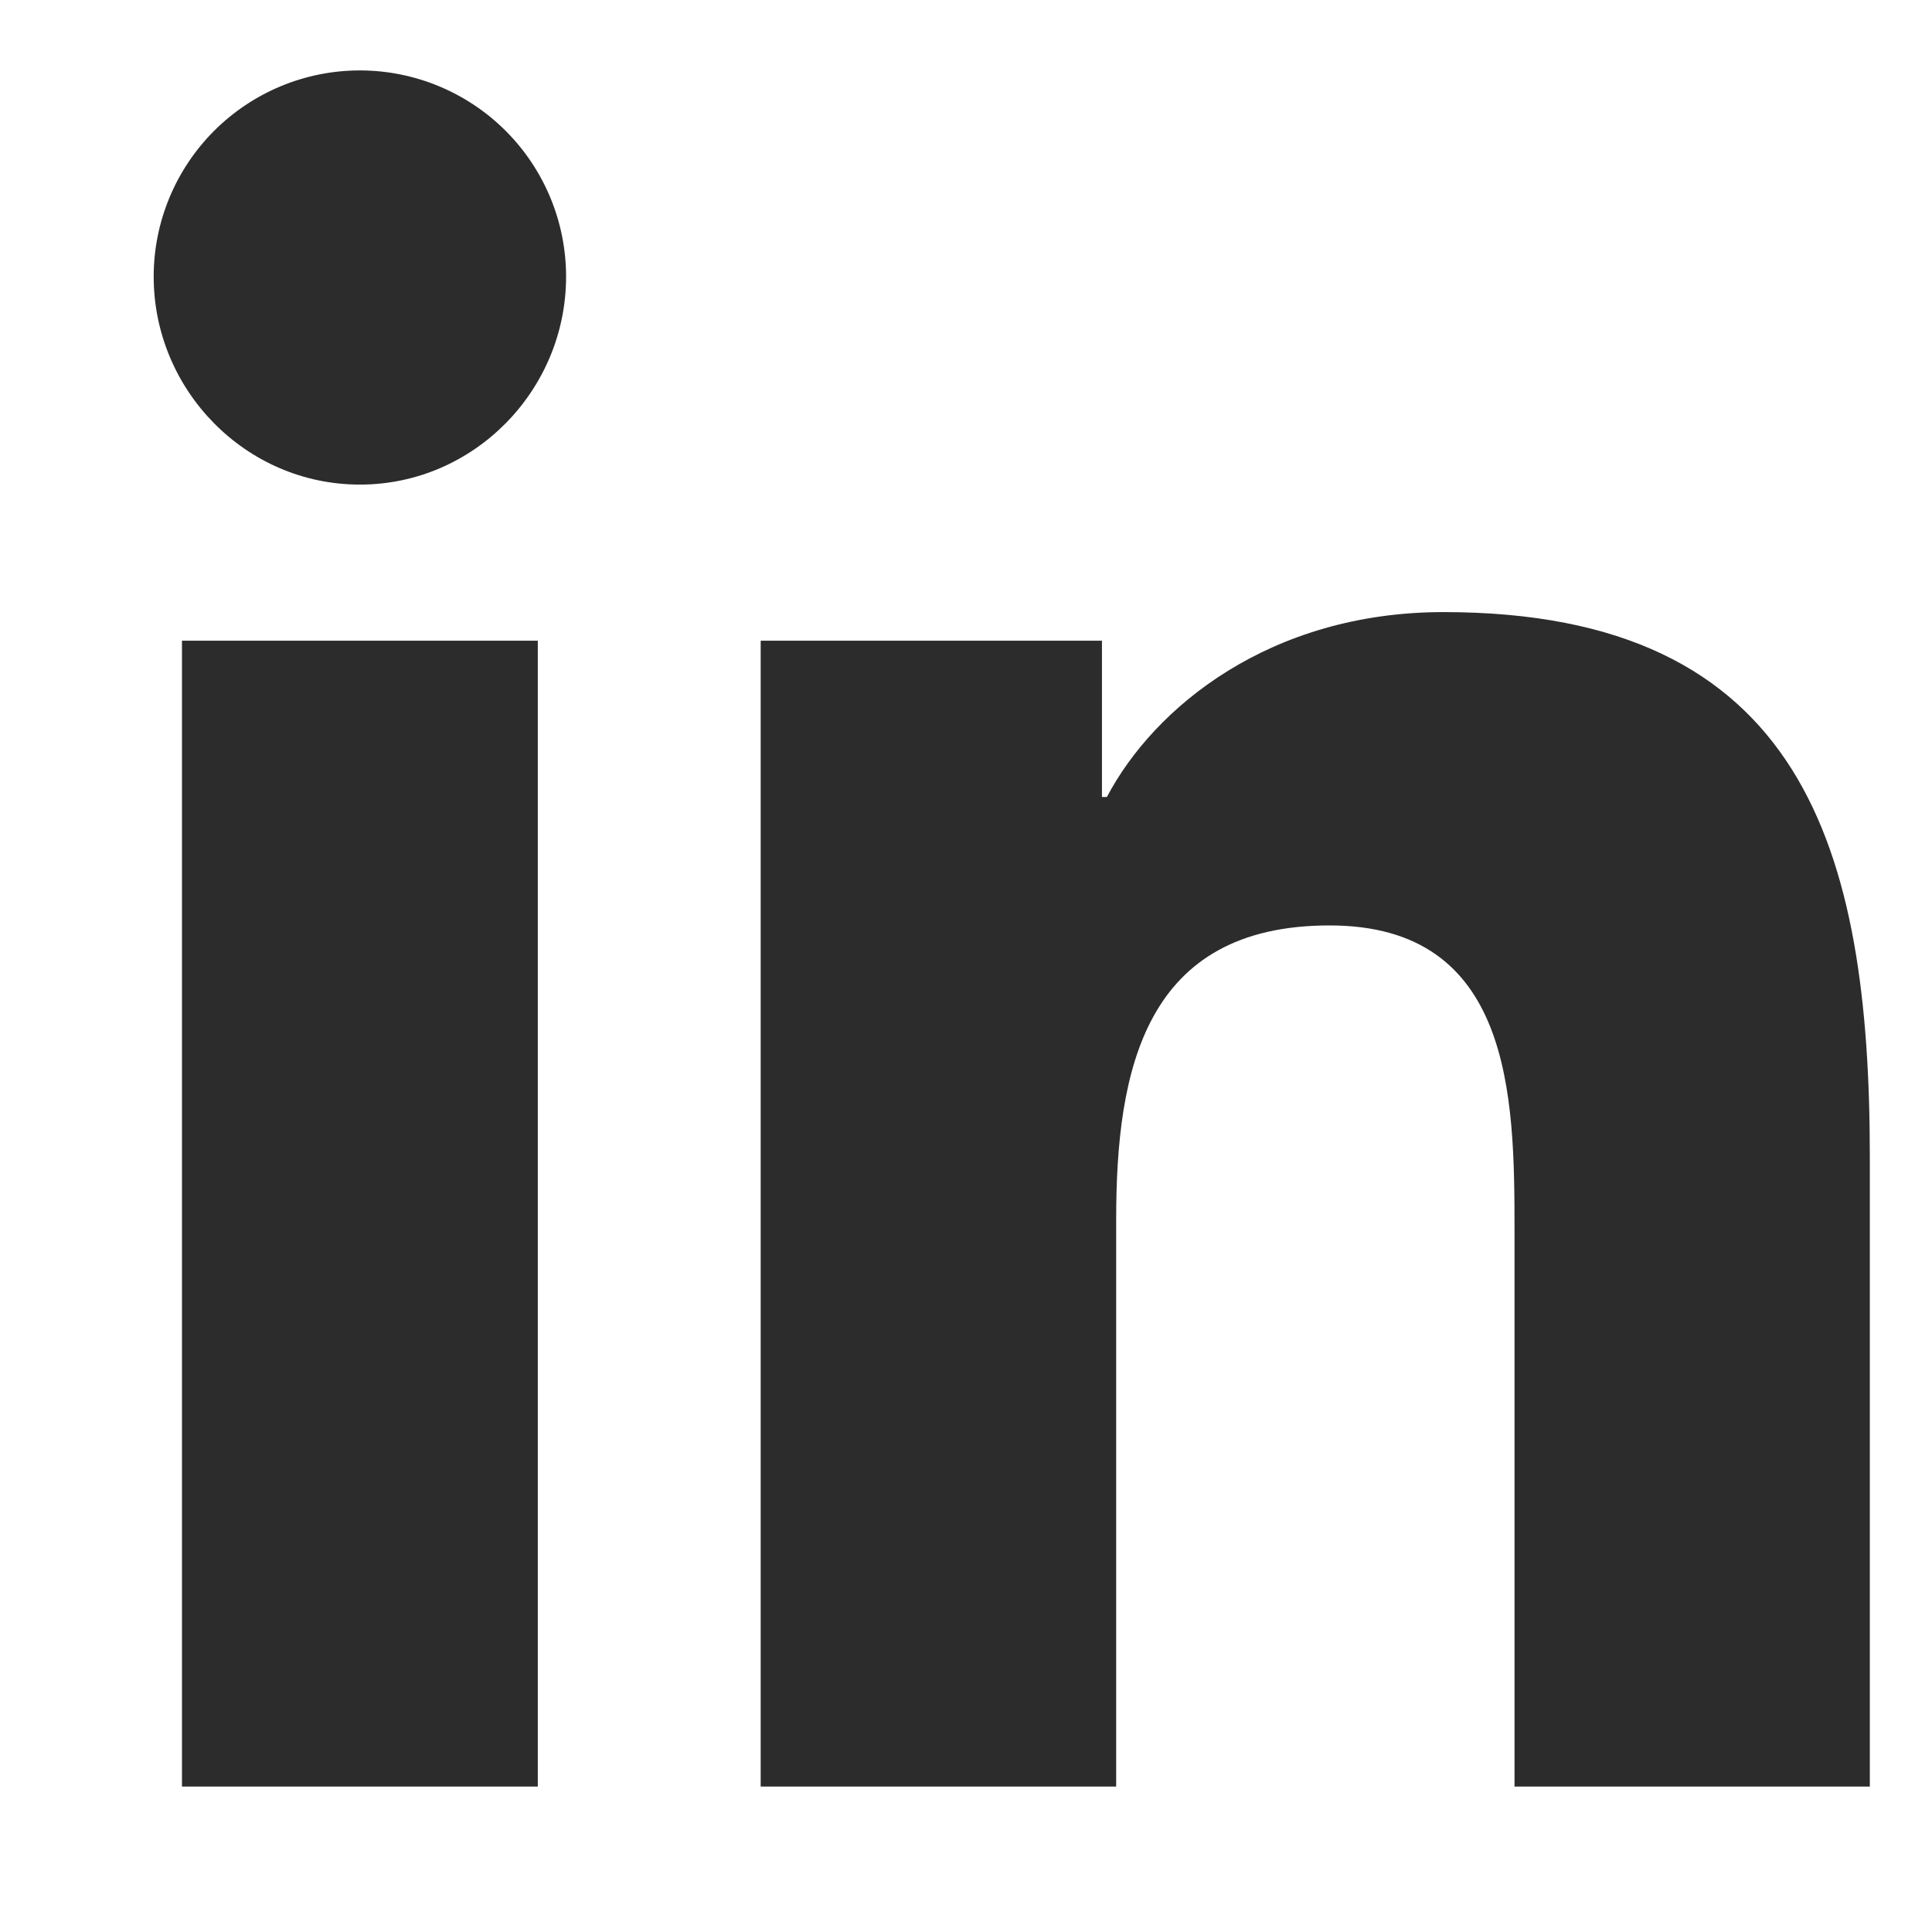 <svg fill="none" height="11" viewBox="0 0 11 11" width="11" xmlns="http://www.w3.org/2000/svg"><path d="m3.062 10.172h-2.026v-6.524h2.026zm-1.014-7.413c-.648 0-1.173-.537-1.173-1.184 0-.311.124-.61.344-.83.22-.22.518-.344.83-.344.311 0 .61.124.83.344s.344.518.344.83c0 .648-.526 1.184-1.173 1.184zm8.596 7.413h-2.021v-3.176c0-.757-.015-1.727-1.053-1.727-1.053 0-1.215.822-1.215 1.673v3.23h-2.024v-6.524h1.943v.89h.028c.27-.513.931-1.053 1.917-1.053 2.05 0 2.427 1.35 2.427 3.104v3.583z" fill="#2c2c2c"/></svg>